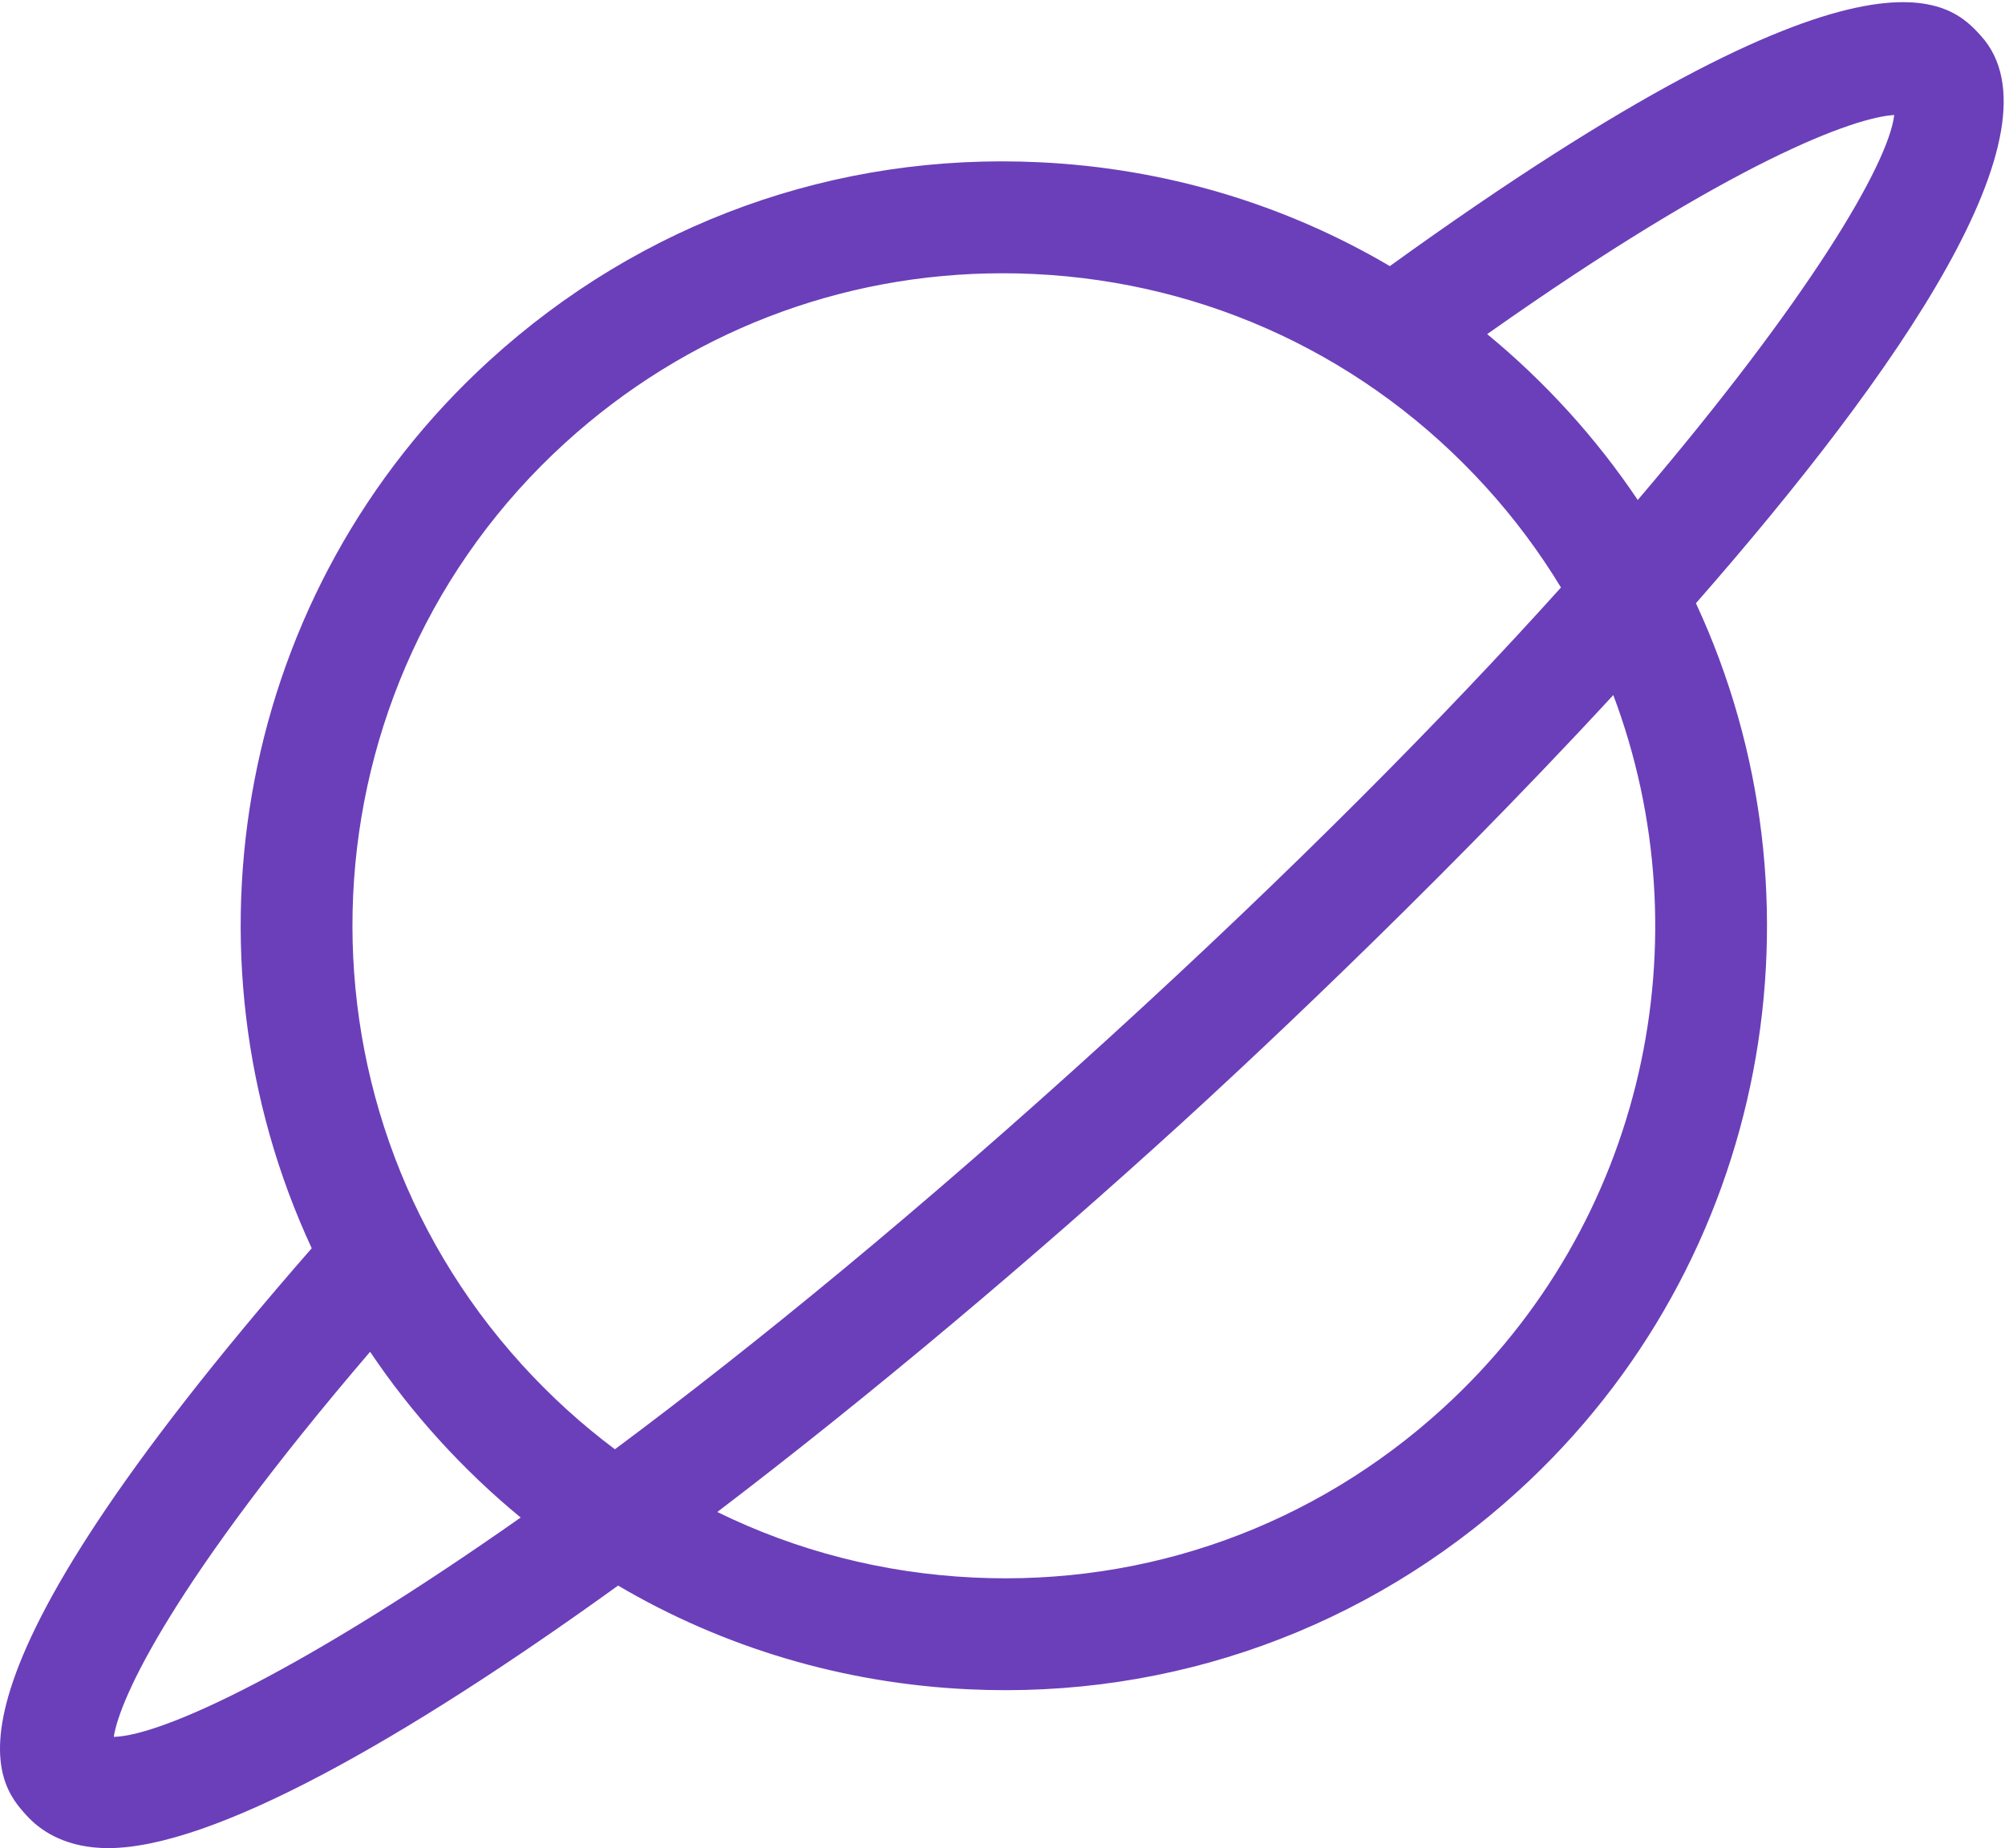 <svg xmlns="http://www.w3.org/2000/svg" width="115" height="106" viewBox="0 0 115 106">
  <path fill="#6b3fb9" fill-rule="evenodd" d="M82.741,80.783 C75.364,87.503 65.825,90.951 55.845,90.474 C50.653,90.228 45.673,88.938 41.141,86.714 C49.96,80 59.238,72.181 67.825,64.359 C70.372,62.039 81.651,51.653 92.533,39.863 C97.787,53.806 94.396,70.17 82.741,80.783 M35.269,83.117 C33.362,81.689 31.578,80.07 29.94,78.268 C16.063,62.999 17.171,39.282 32.411,25.402 C39.343,19.09 48.194,15.672 57.506,15.672 C58.109,15.672 58.714,15.685 59.319,15.715 C69.294,16.188 78.49,20.522 85.213,27.917 C86.865,29.733 88.304,31.669 89.532,33.694 C82.832,41.132 74.231,49.848 63.505,59.617 C52.777,69.388 43.298,77.14 35.269,83.117 M6.525,99.612 C6.863,97.394 9.915,90.74 21.228,77.525 C22.407,79.281 23.729,80.971 25.193,82.583 C26.655,84.191 28.216,85.676 29.864,87.031 C17.491,95.728 9.381,99.534 6.525,99.612 M108.648,6.596 C108.303,9.436 103.754,17.158 93.936,28.674 C92.754,26.914 91.429,25.217 89.962,23.602 L89.961,23.602 C88.502,21.997 86.944,20.515 85.299,19.162 C99.497,9.143 106.405,6.724 108.648,6.596 M113.618,2.054 C111.9,0.164 107.438,-4.737 79.717,15.261 C73.675,11.706 66.823,9.648 59.624,9.306 C47.918,8.741 36.74,12.783 28.091,20.659 C13.596,33.862 10.014,54.659 17.879,71.588 C-4.635,97.341 -0.181,102.243 1.533,104.128 C2.248,104.915 3.57,105.876 5.811,105.982 C5.939,105.988 6.067,105.991 6.198,105.991 C12.166,105.991 23.07,99.866 35.451,90.934 C41.493,94.487 48.344,96.542 55.544,96.882 C67.216,97.44 78.415,93.4 87.061,85.526 C101.558,72.325 105.141,51.526 97.273,34.596 C108.949,21.272 118.503,7.429 113.618,2.054"/>
</svg>
